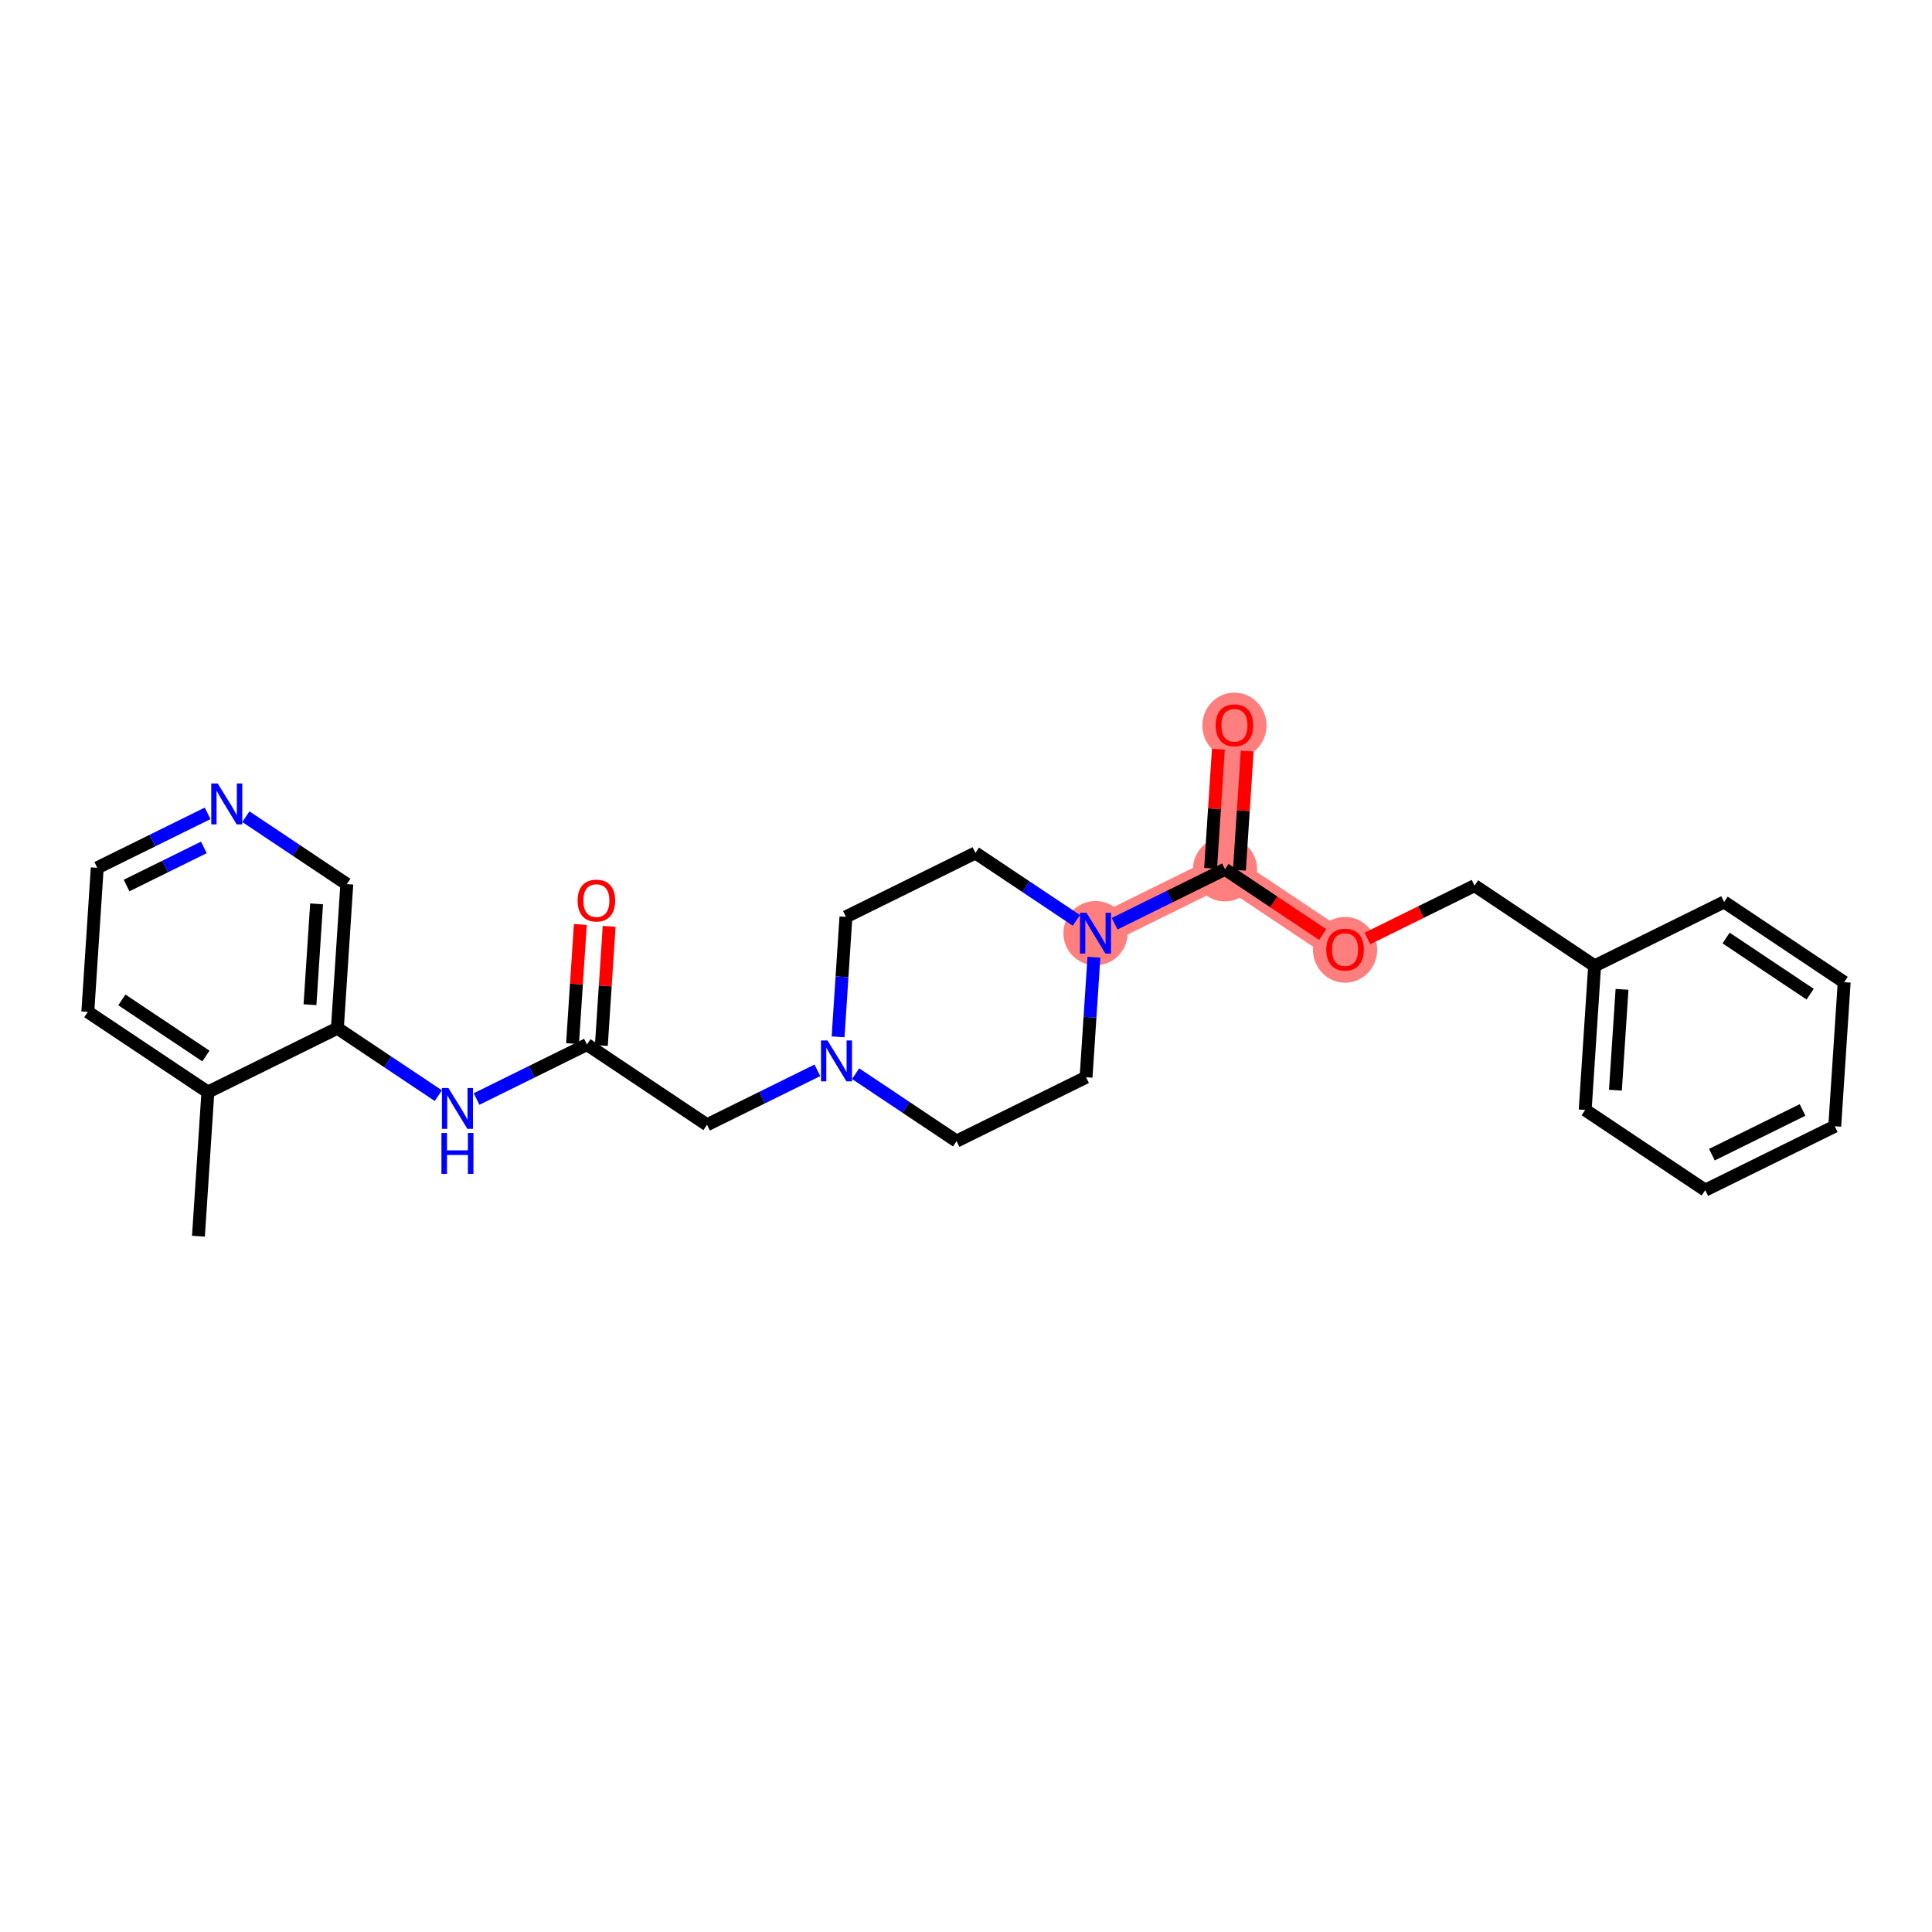 <?xml version='1.0' encoding='iso-8859-1'?>
<svg version='1.1' baseProfile='full'
              xmlns='http://www.w3.org/2000/svg'
                      xmlns:rdkit='http://www.rdkit.org/xml'
                      xmlns:xlink='http://www.w3.org/1999/xlink'
                  xml:space='preserve'
width='300px' height='300px' viewBox='0 0 300 300'>
<!-- END OF HEADER -->
<rect style='opacity:1.0;fill:#FFFFFF;stroke:none' width='300' height='300' x='0' y='0'> </rect>
<rect style='opacity:1.0;fill:#FFFFFF;stroke:none' width='300' height='300' x='0' y='0'> </rect>
<path d='M 170.108,144.901 L 190.217,134.983' style='fill:none;fill-rule:evenodd;stroke:#FF7F7F;stroke-width:4.8px;stroke-linecap:butt;stroke-linejoin:miter;stroke-opacity:1' />
<path d='M 190.217,134.983 L 191.682,112.609' style='fill:none;fill-rule:evenodd;stroke:#FF7F7F;stroke-width:4.8px;stroke-linecap:butt;stroke-linejoin:miter;stroke-opacity:1' />
<path d='M 190.217,134.983 L 208.86,147.438' style='fill:none;fill-rule:evenodd;stroke:#FF7F7F;stroke-width:4.8px;stroke-linecap:butt;stroke-linejoin:miter;stroke-opacity:1' />
<ellipse cx='170.108' cy='144.901' rx='4.484' ry='4.49'  style='fill:#FF7F7F;fill-rule:evenodd;stroke:#FF7F7F;stroke-width:1.0px;stroke-linecap:butt;stroke-linejoin:miter;stroke-opacity:1' />
<ellipse cx='190.217' cy='134.983' rx='4.484' ry='4.484'  style='fill:#FF7F7F;fill-rule:evenodd;stroke:#FF7F7F;stroke-width:1.0px;stroke-linecap:butt;stroke-linejoin:miter;stroke-opacity:1' />
<ellipse cx='191.682' cy='112.659' rx='4.484' ry='4.61'  style='fill:#FF7F7F;fill-rule:evenodd;stroke:#FF7F7F;stroke-width:1.0px;stroke-linecap:butt;stroke-linejoin:miter;stroke-opacity:1' />
<ellipse cx='208.86' cy='147.488' rx='4.484' ry='4.61'  style='fill:#FF7F7F;fill-rule:evenodd;stroke:#FF7F7F;stroke-width:1.0px;stroke-linecap:butt;stroke-linejoin:miter;stroke-opacity:1' />
<path class='bond-0 atom-0 atom-1' d='M 30.814,191.952 L 32.28,169.578' style='fill:none;fill-rule:evenodd;stroke:#000000;stroke-width:2.0px;stroke-linecap:butt;stroke-linejoin:miter;stroke-opacity:1' />
<path class='bond-1 atom-1 atom-2' d='M 32.28,169.578 L 13.636,157.123' style='fill:none;fill-rule:evenodd;stroke:#000000;stroke-width:2.0px;stroke-linecap:butt;stroke-linejoin:miter;stroke-opacity:1' />
<path class='bond-1 atom-1 atom-2' d='M 31.974,163.981 L 18.924,155.262' style='fill:none;fill-rule:evenodd;stroke:#000000;stroke-width:2.0px;stroke-linecap:butt;stroke-linejoin:miter;stroke-opacity:1' />
<path class='bond-26 atom-6 atom-1' d='M 52.388,159.661 L 32.28,169.578' style='fill:none;fill-rule:evenodd;stroke:#000000;stroke-width:2.0px;stroke-linecap:butt;stroke-linejoin:miter;stroke-opacity:1' />
<path class='bond-2 atom-2 atom-3' d='M 13.636,157.123 L 15.101,134.749' style='fill:none;fill-rule:evenodd;stroke:#000000;stroke-width:2.0px;stroke-linecap:butt;stroke-linejoin:miter;stroke-opacity:1' />
<path class='bond-3 atom-3 atom-4' d='M 15.101,134.749 L 23.672,130.523' style='fill:none;fill-rule:evenodd;stroke:#000000;stroke-width:2.0px;stroke-linecap:butt;stroke-linejoin:miter;stroke-opacity:1' />
<path class='bond-3 atom-3 atom-4' d='M 23.672,130.523 L 32.241,126.296' style='fill:none;fill-rule:evenodd;stroke:#0000FF;stroke-width:2.0px;stroke-linecap:butt;stroke-linejoin:miter;stroke-opacity:1' />
<path class='bond-3 atom-3 atom-4' d='M 19.656,137.503 L 25.655,134.544' style='fill:none;fill-rule:evenodd;stroke:#000000;stroke-width:2.0px;stroke-linecap:butt;stroke-linejoin:miter;stroke-opacity:1' />
<path class='bond-3 atom-3 atom-4' d='M 25.655,134.544 L 31.654,131.586' style='fill:none;fill-rule:evenodd;stroke:#0000FF;stroke-width:2.0px;stroke-linecap:butt;stroke-linejoin:miter;stroke-opacity:1' />
<path class='bond-4 atom-4 atom-5' d='M 38.179,126.815 L 46.016,132.051' style='fill:none;fill-rule:evenodd;stroke:#0000FF;stroke-width:2.0px;stroke-linecap:butt;stroke-linejoin:miter;stroke-opacity:1' />
<path class='bond-4 atom-4 atom-5' d='M 46.016,132.051 L 53.853,137.287' style='fill:none;fill-rule:evenodd;stroke:#000000;stroke-width:2.0px;stroke-linecap:butt;stroke-linejoin:miter;stroke-opacity:1' />
<path class='bond-5 atom-5 atom-6' d='M 53.853,137.287 L 52.388,159.661' style='fill:none;fill-rule:evenodd;stroke:#000000;stroke-width:2.0px;stroke-linecap:butt;stroke-linejoin:miter;stroke-opacity:1' />
<path class='bond-5 atom-5 atom-6' d='M 49.159,140.35 L 48.133,156.012' style='fill:none;fill-rule:evenodd;stroke:#000000;stroke-width:2.0px;stroke-linecap:butt;stroke-linejoin:miter;stroke-opacity:1' />
<path class='bond-6 atom-6 atom-7' d='M 52.388,159.661 L 60.225,164.897' style='fill:none;fill-rule:evenodd;stroke:#000000;stroke-width:2.0px;stroke-linecap:butt;stroke-linejoin:miter;stroke-opacity:1' />
<path class='bond-6 atom-6 atom-7' d='M 60.225,164.897 L 68.063,170.133' style='fill:none;fill-rule:evenodd;stroke:#0000FF;stroke-width:2.0px;stroke-linecap:butt;stroke-linejoin:miter;stroke-opacity:1' />
<path class='bond-7 atom-7 atom-8' d='M 74,170.652 L 82.57,166.425' style='fill:none;fill-rule:evenodd;stroke:#0000FF;stroke-width:2.0px;stroke-linecap:butt;stroke-linejoin:miter;stroke-opacity:1' />
<path class='bond-7 atom-7 atom-8' d='M 82.57,166.425 L 91.14,162.198' style='fill:none;fill-rule:evenodd;stroke:#000000;stroke-width:2.0px;stroke-linecap:butt;stroke-linejoin:miter;stroke-opacity:1' />
<path class='bond-8 atom-8 atom-9' d='M 93.377,162.345 L 93.983,153.093' style='fill:none;fill-rule:evenodd;stroke:#000000;stroke-width:2.0px;stroke-linecap:butt;stroke-linejoin:miter;stroke-opacity:1' />
<path class='bond-8 atom-8 atom-9' d='M 93.983,153.093 L 94.589,143.841' style='fill:none;fill-rule:evenodd;stroke:#FF0000;stroke-width:2.0px;stroke-linecap:butt;stroke-linejoin:miter;stroke-opacity:1' />
<path class='bond-8 atom-8 atom-9' d='M 88.903,162.052 L 89.508,152.8' style='fill:none;fill-rule:evenodd;stroke:#000000;stroke-width:2.0px;stroke-linecap:butt;stroke-linejoin:miter;stroke-opacity:1' />
<path class='bond-8 atom-8 atom-9' d='M 89.508,152.8 L 90.114,143.548' style='fill:none;fill-rule:evenodd;stroke:#FF0000;stroke-width:2.0px;stroke-linecap:butt;stroke-linejoin:miter;stroke-opacity:1' />
<path class='bond-9 atom-8 atom-10' d='M 91.14,162.198 L 109.783,174.654' style='fill:none;fill-rule:evenodd;stroke:#000000;stroke-width:2.0px;stroke-linecap:butt;stroke-linejoin:miter;stroke-opacity:1' />
<path class='bond-10 atom-10 atom-11' d='M 109.783,174.654 L 118.353,170.427' style='fill:none;fill-rule:evenodd;stroke:#000000;stroke-width:2.0px;stroke-linecap:butt;stroke-linejoin:miter;stroke-opacity:1' />
<path class='bond-10 atom-10 atom-11' d='M 118.353,170.427 L 126.923,166.2' style='fill:none;fill-rule:evenodd;stroke:#0000FF;stroke-width:2.0px;stroke-linecap:butt;stroke-linejoin:miter;stroke-opacity:1' />
<path class='bond-11 atom-11 atom-12' d='M 132.86,166.719 L 140.697,171.956' style='fill:none;fill-rule:evenodd;stroke:#0000FF;stroke-width:2.0px;stroke-linecap:butt;stroke-linejoin:miter;stroke-opacity:1' />
<path class='bond-11 atom-11 atom-12' d='M 140.697,171.956 L 148.535,177.192' style='fill:none;fill-rule:evenodd;stroke:#000000;stroke-width:2.0px;stroke-linecap:butt;stroke-linejoin:miter;stroke-opacity:1' />
<path class='bond-27 atom-26 atom-11' d='M 131.357,142.363 L 130.746,151.682' style='fill:none;fill-rule:evenodd;stroke:#000000;stroke-width:2.0px;stroke-linecap:butt;stroke-linejoin:miter;stroke-opacity:1' />
<path class='bond-27 atom-26 atom-11' d='M 130.746,151.682 L 130.136,161.001' style='fill:none;fill-rule:evenodd;stroke:#0000FF;stroke-width:2.0px;stroke-linecap:butt;stroke-linejoin:miter;stroke-opacity:1' />
<path class='bond-12 atom-12 atom-13' d='M 148.535,177.192 L 168.643,167.274' style='fill:none;fill-rule:evenodd;stroke:#000000;stroke-width:2.0px;stroke-linecap:butt;stroke-linejoin:miter;stroke-opacity:1' />
<path class='bond-13 atom-13 atom-14' d='M 168.643,167.274 L 169.254,157.955' style='fill:none;fill-rule:evenodd;stroke:#000000;stroke-width:2.0px;stroke-linecap:butt;stroke-linejoin:miter;stroke-opacity:1' />
<path class='bond-13 atom-13 atom-14' d='M 169.254,157.955 L 169.864,148.636' style='fill:none;fill-rule:evenodd;stroke:#0000FF;stroke-width:2.0px;stroke-linecap:butt;stroke-linejoin:miter;stroke-opacity:1' />
<path class='bond-14 atom-14 atom-15' d='M 173.077,143.436 L 181.647,139.21' style='fill:none;fill-rule:evenodd;stroke:#0000FF;stroke-width:2.0px;stroke-linecap:butt;stroke-linejoin:miter;stroke-opacity:1' />
<path class='bond-14 atom-14 atom-15' d='M 181.647,139.21 L 190.217,134.983' style='fill:none;fill-rule:evenodd;stroke:#000000;stroke-width:2.0px;stroke-linecap:butt;stroke-linejoin:miter;stroke-opacity:1' />
<path class='bond-24 atom-14 atom-25' d='M 167.14,142.917 L 159.303,137.681' style='fill:none;fill-rule:evenodd;stroke:#0000FF;stroke-width:2.0px;stroke-linecap:butt;stroke-linejoin:miter;stroke-opacity:1' />
<path class='bond-24 atom-14 atom-25' d='M 159.303,137.681 L 151.465,132.445' style='fill:none;fill-rule:evenodd;stroke:#000000;stroke-width:2.0px;stroke-linecap:butt;stroke-linejoin:miter;stroke-opacity:1' />
<path class='bond-15 atom-15 atom-16' d='M 192.454,135.129 L 193.06,125.878' style='fill:none;fill-rule:evenodd;stroke:#000000;stroke-width:2.0px;stroke-linecap:butt;stroke-linejoin:miter;stroke-opacity:1' />
<path class='bond-15 atom-15 atom-16' d='M 193.06,125.878 L 193.666,116.626' style='fill:none;fill-rule:evenodd;stroke:#FF0000;stroke-width:2.0px;stroke-linecap:butt;stroke-linejoin:miter;stroke-opacity:1' />
<path class='bond-15 atom-15 atom-16' d='M 187.98,134.836 L 188.585,125.585' style='fill:none;fill-rule:evenodd;stroke:#000000;stroke-width:2.0px;stroke-linecap:butt;stroke-linejoin:miter;stroke-opacity:1' />
<path class='bond-15 atom-15 atom-16' d='M 188.585,125.585 L 189.191,116.333' style='fill:none;fill-rule:evenodd;stroke:#FF0000;stroke-width:2.0px;stroke-linecap:butt;stroke-linejoin:miter;stroke-opacity:1' />
<path class='bond-16 atom-15 atom-17' d='M 190.217,134.983 L 197.801,140.05' style='fill:none;fill-rule:evenodd;stroke:#000000;stroke-width:2.0px;stroke-linecap:butt;stroke-linejoin:miter;stroke-opacity:1' />
<path class='bond-16 atom-15 atom-17' d='M 197.801,140.05 L 205.385,145.116' style='fill:none;fill-rule:evenodd;stroke:#FF0000;stroke-width:2.0px;stroke-linecap:butt;stroke-linejoin:miter;stroke-opacity:1' />
<path class='bond-17 atom-17 atom-18' d='M 212.335,145.724 L 220.652,141.622' style='fill:none;fill-rule:evenodd;stroke:#FF0000;stroke-width:2.0px;stroke-linecap:butt;stroke-linejoin:miter;stroke-opacity:1' />
<path class='bond-17 atom-17 atom-18' d='M 220.652,141.622 L 228.969,137.521' style='fill:none;fill-rule:evenodd;stroke:#000000;stroke-width:2.0px;stroke-linecap:butt;stroke-linejoin:miter;stroke-opacity:1' />
<path class='bond-18 atom-18 atom-19' d='M 228.969,137.521 L 247.612,149.976' style='fill:none;fill-rule:evenodd;stroke:#000000;stroke-width:2.0px;stroke-linecap:butt;stroke-linejoin:miter;stroke-opacity:1' />
<path class='bond-19 atom-19 atom-20' d='M 247.612,149.976 L 246.147,172.349' style='fill:none;fill-rule:evenodd;stroke:#000000;stroke-width:2.0px;stroke-linecap:butt;stroke-linejoin:miter;stroke-opacity:1' />
<path class='bond-19 atom-19 atom-20' d='M 251.867,153.625 L 250.841,169.286' style='fill:none;fill-rule:evenodd;stroke:#000000;stroke-width:2.0px;stroke-linecap:butt;stroke-linejoin:miter;stroke-opacity:1' />
<path class='bond-28 atom-24 atom-19' d='M 267.72,140.058 L 247.612,149.976' style='fill:none;fill-rule:evenodd;stroke:#000000;stroke-width:2.0px;stroke-linecap:butt;stroke-linejoin:miter;stroke-opacity:1' />
<path class='bond-20 atom-20 atom-21' d='M 246.147,172.349 L 264.79,184.805' style='fill:none;fill-rule:evenodd;stroke:#000000;stroke-width:2.0px;stroke-linecap:butt;stroke-linejoin:miter;stroke-opacity:1' />
<path class='bond-21 atom-21 atom-22' d='M 264.79,184.805 L 284.898,174.887' style='fill:none;fill-rule:evenodd;stroke:#000000;stroke-width:2.0px;stroke-linecap:butt;stroke-linejoin:miter;stroke-opacity:1' />
<path class='bond-21 atom-21 atom-22' d='M 265.823,179.296 L 279.899,172.353' style='fill:none;fill-rule:evenodd;stroke:#000000;stroke-width:2.0px;stroke-linecap:butt;stroke-linejoin:miter;stroke-opacity:1' />
<path class='bond-22 atom-22 atom-23' d='M 284.898,174.887 L 286.364,152.514' style='fill:none;fill-rule:evenodd;stroke:#000000;stroke-width:2.0px;stroke-linecap:butt;stroke-linejoin:miter;stroke-opacity:1' />
<path class='bond-23 atom-23 atom-24' d='M 286.364,152.514 L 267.72,140.058' style='fill:none;fill-rule:evenodd;stroke:#000000;stroke-width:2.0px;stroke-linecap:butt;stroke-linejoin:miter;stroke-opacity:1' />
<path class='bond-23 atom-23 atom-24' d='M 281.076,154.374 L 268.026,145.655' style='fill:none;fill-rule:evenodd;stroke:#000000;stroke-width:2.0px;stroke-linecap:butt;stroke-linejoin:miter;stroke-opacity:1' />
<path class='bond-25 atom-25 atom-26' d='M 151.465,132.445 L 131.357,142.363' style='fill:none;fill-rule:evenodd;stroke:#000000;stroke-width:2.0px;stroke-linecap:butt;stroke-linejoin:miter;stroke-opacity:1' />
<path  class='atom-4' d='M 33.806 121.657
L 35.887 125.02
Q 36.093 125.352, 36.425 125.953
Q 36.757 126.554, 36.775 126.59
L 36.775 121.657
L 37.618 121.657
L 37.618 128.007
L 36.748 128.007
L 34.515 124.329
Q 34.255 123.899, 33.977 123.406
Q 33.708 122.912, 33.627 122.76
L 33.627 128.007
L 32.802 128.007
L 32.802 121.657
L 33.806 121.657
' fill='#0000FF'/>
<path  class='atom-7' d='M 69.628 168.941
L 71.709 172.304
Q 71.915 172.636, 72.247 173.237
Q 72.578 173.838, 72.596 173.874
L 72.596 168.941
L 73.439 168.941
L 73.439 175.291
L 72.57 175.291
L 70.336 171.614
Q 70.076 171.183, 69.798 170.69
Q 69.529 170.197, 69.448 170.044
L 69.448 175.291
L 68.623 175.291
L 68.623 168.941
L 69.628 168.941
' fill='#0000FF'/>
<path  class='atom-7' d='M 68.547 175.926
L 69.408 175.926
L 69.408 178.625
L 72.655 178.625
L 72.655 175.926
L 73.516 175.926
L 73.516 182.276
L 72.655 182.276
L 72.655 179.343
L 69.408 179.343
L 69.408 182.276
L 68.547 182.276
L 68.547 175.926
' fill='#0000FF'/>
<path  class='atom-9' d='M 89.69 139.843
Q 89.69 138.318, 90.444 137.466
Q 91.197 136.614, 92.605 136.614
Q 94.013 136.614, 94.766 137.466
Q 95.52 138.318, 95.52 139.843
Q 95.52 141.386, 94.757 142.264
Q 93.995 143.134, 92.605 143.134
Q 91.206 143.134, 90.444 142.264
Q 89.69 141.394, 89.69 139.843
M 92.605 142.417
Q 93.574 142.417, 94.094 141.771
Q 94.623 141.116, 94.623 139.843
Q 94.623 138.596, 94.094 137.969
Q 93.574 137.332, 92.605 137.332
Q 91.636 137.332, 91.107 137.96
Q 90.587 138.587, 90.587 139.843
Q 90.587 141.125, 91.107 141.771
Q 91.636 142.417, 92.605 142.417
' fill='#FF0000'/>
<path  class='atom-11' d='M 128.488 161.561
L 130.569 164.924
Q 130.775 165.256, 131.107 165.857
Q 131.439 166.458, 131.457 166.494
L 131.457 161.561
L 132.3 161.561
L 132.3 167.911
L 131.43 167.911
L 129.196 164.234
Q 128.936 163.803, 128.658 163.31
Q 128.389 162.817, 128.309 162.664
L 128.309 167.911
L 127.484 167.911
L 127.484 161.561
L 128.488 161.561
' fill='#0000FF'/>
<path  class='atom-14' d='M 168.705 141.726
L 170.786 145.089
Q 170.992 145.421, 171.324 146.022
Q 171.656 146.622, 171.673 146.658
L 171.673 141.726
L 172.516 141.726
L 172.516 148.075
L 171.647 148.075
L 169.413 144.398
Q 169.153 143.968, 168.875 143.475
Q 168.606 142.981, 168.526 142.829
L 168.526 148.075
L 167.7 148.075
L 167.7 141.726
L 168.705 141.726
' fill='#0000FF'/>
<path  class='atom-16' d='M 188.767 112.627
Q 188.767 111.103, 189.521 110.251
Q 190.274 109.399, 191.682 109.399
Q 193.09 109.399, 193.843 110.251
Q 194.597 111.103, 194.597 112.627
Q 194.597 114.17, 193.835 115.049
Q 193.072 115.919, 191.682 115.919
Q 190.283 115.919, 189.521 115.049
Q 188.767 114.179, 188.767 112.627
M 191.682 115.201
Q 192.651 115.201, 193.171 114.556
Q 193.7 113.901, 193.7 112.627
Q 193.7 111.381, 193.171 110.753
Q 192.651 110.116, 191.682 110.116
Q 190.713 110.116, 190.184 110.744
Q 189.664 111.372, 189.664 112.627
Q 189.664 113.91, 190.184 114.556
Q 190.713 115.201, 191.682 115.201
' fill='#FF0000'/>
<path  class='atom-17' d='M 205.945 147.456
Q 205.945 145.932, 206.699 145.08
Q 207.452 144.228, 208.86 144.228
Q 210.268 144.228, 211.022 145.08
Q 211.775 145.932, 211.775 147.456
Q 211.775 148.999, 211.013 149.878
Q 210.25 150.748, 208.86 150.748
Q 207.461 150.748, 206.699 149.878
Q 205.945 149.008, 205.945 147.456
M 208.86 150.03
Q 209.829 150.03, 210.349 149.384
Q 210.878 148.73, 210.878 147.456
Q 210.878 146.21, 210.349 145.582
Q 209.829 144.945, 208.86 144.945
Q 207.892 144.945, 207.362 145.573
Q 206.842 146.201, 206.842 147.456
Q 206.842 148.739, 207.362 149.384
Q 207.892 150.03, 208.86 150.03
' fill='#FF0000'/>
</svg>
